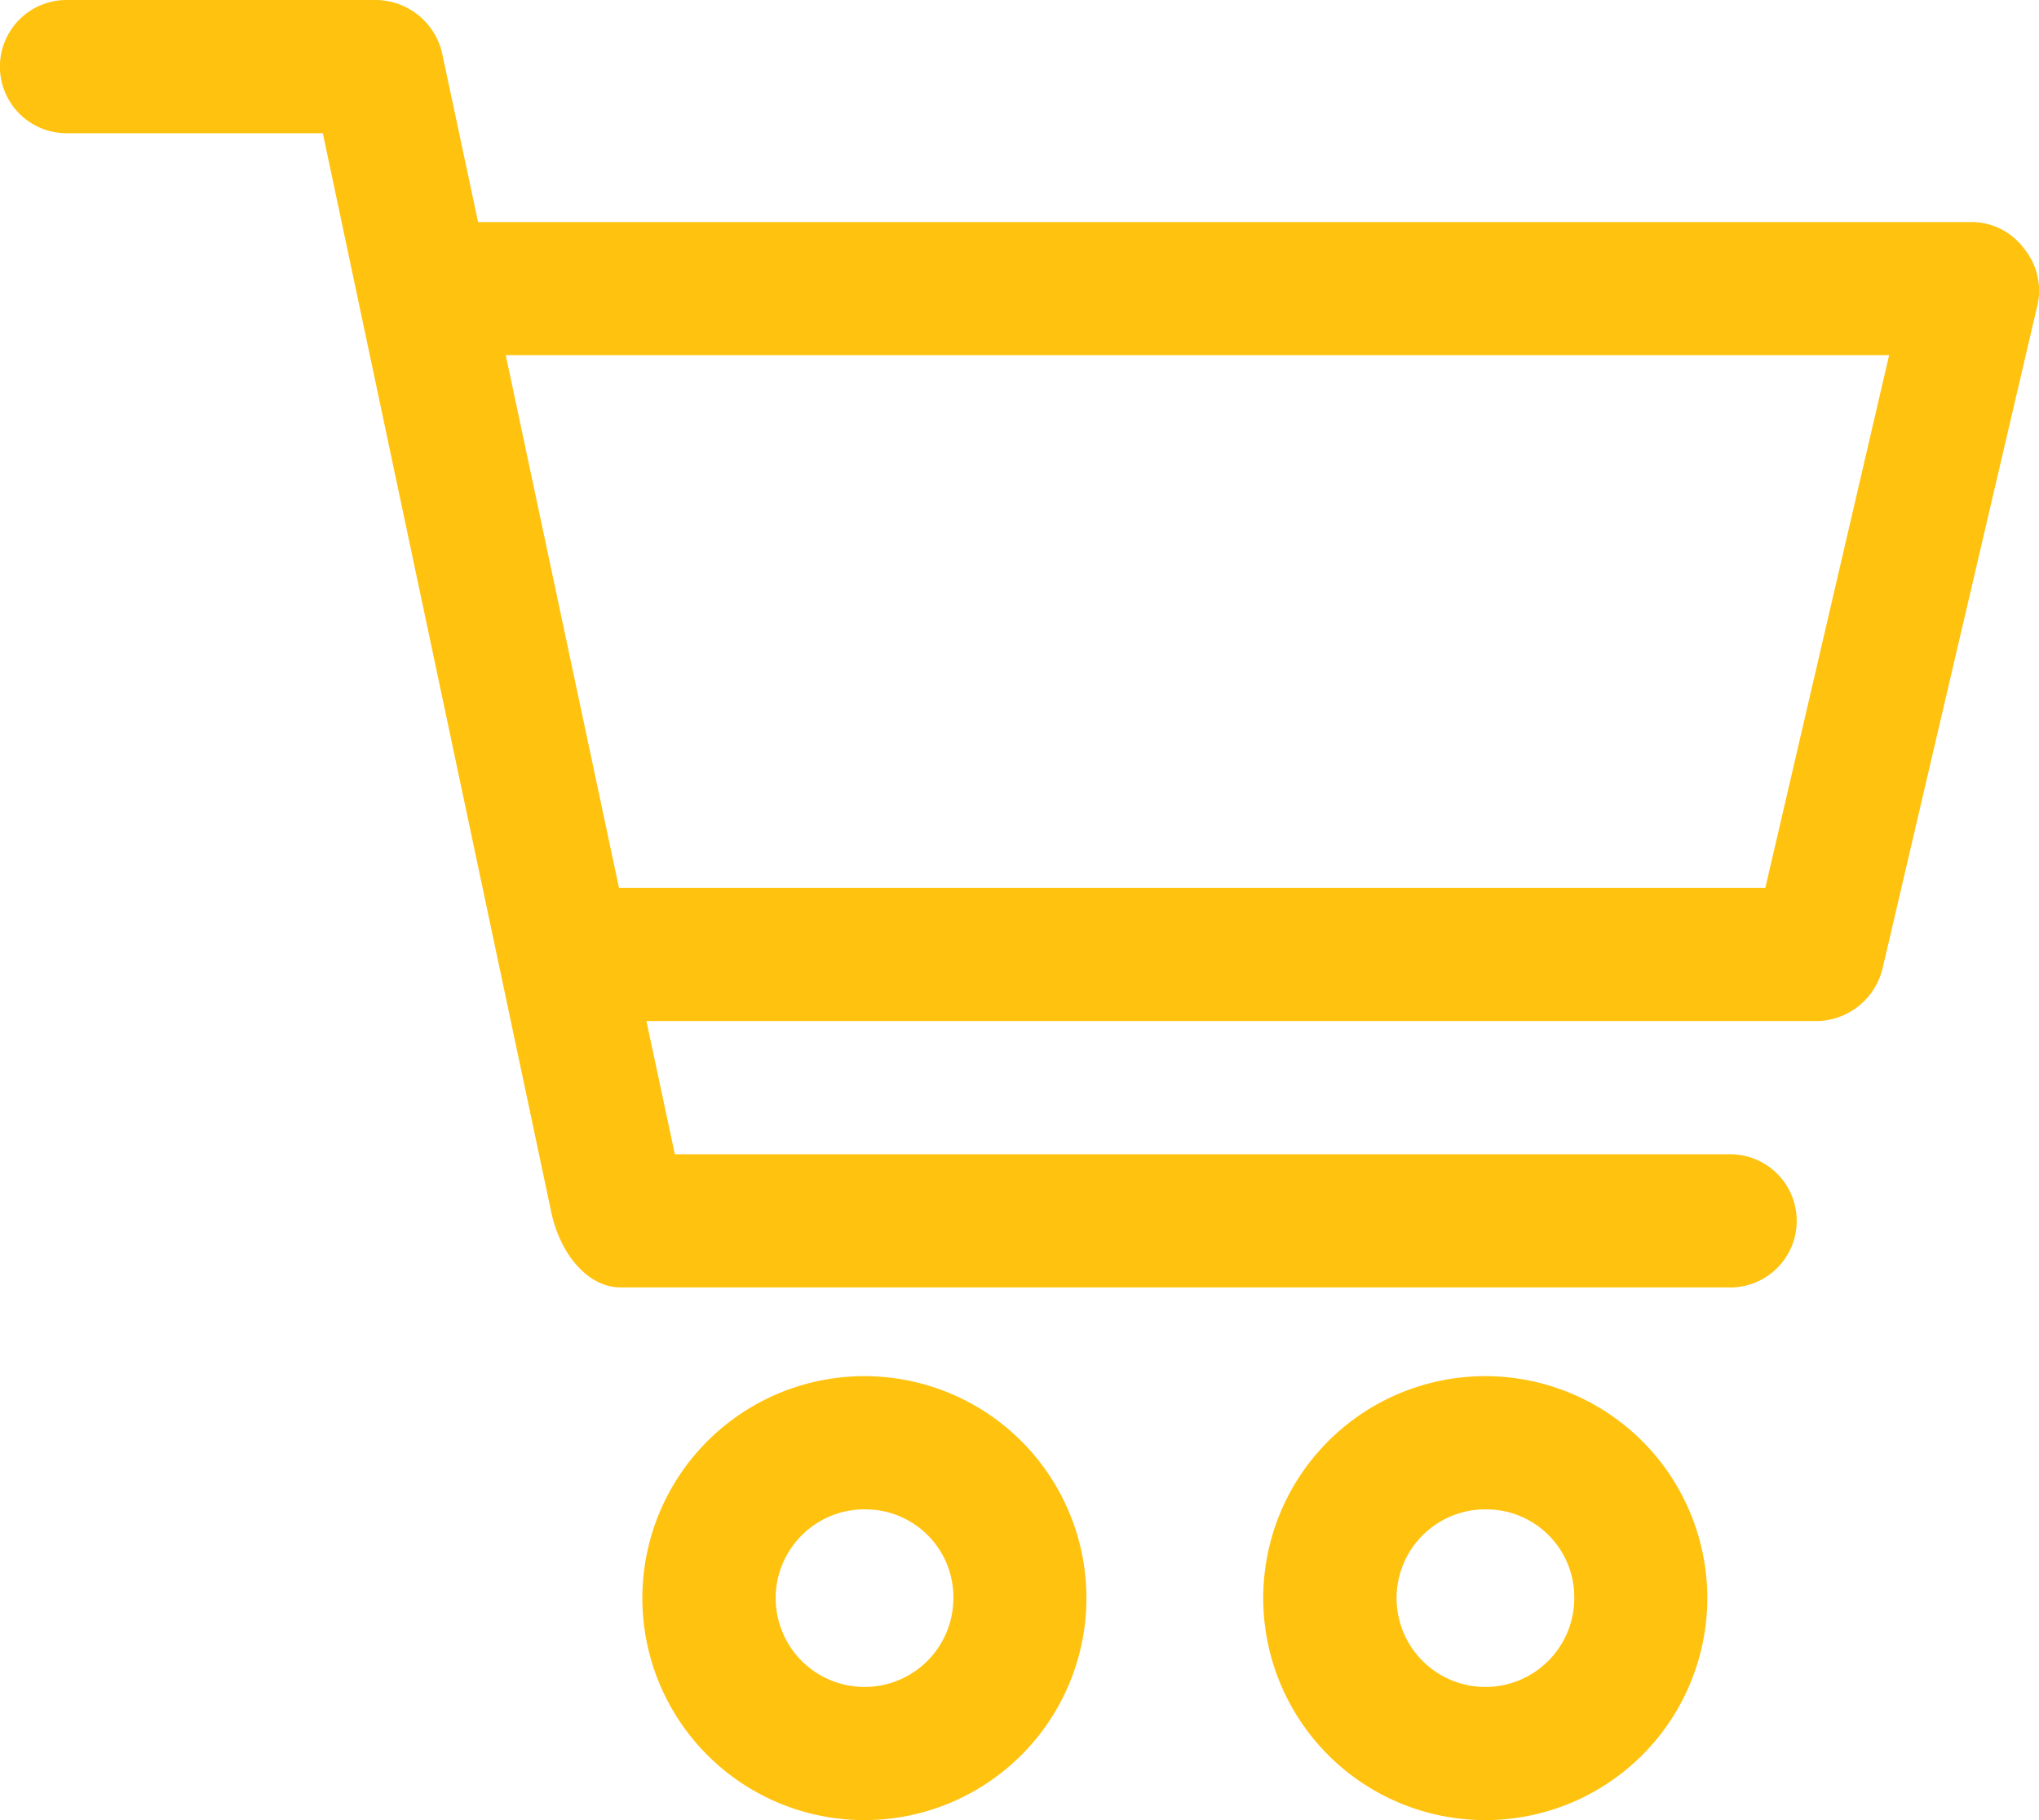 <svg id="shopping-cart-icon" xmlns="http://www.w3.org/2000/svg" width="28" height="25" viewBox="0 0 28 25">
  <path id="Shape" d="M20.4,25a3.049,3.049,0,1,1,3.045-3.049A3.05,3.05,0,0,1,20.4,25Zm0-4.269a1.22,1.22,0,1,0,1.218,1.219A1.206,1.206,0,0,0,20.4,20.732ZM11.874,25a3.049,3.049,0,1,1,3.045-3.049A3.05,3.05,0,0,1,11.874,25Zm0-4.269a1.22,1.22,0,1,0,1.218,1.219A1.206,1.206,0,0,0,11.874,20.732Zm11.884-3.048H8.519c-.423,0-.812-.419-.946-1.02L4.433,1.83H.914A.915.915,0,0,1,.914,0H5.176A.942.942,0,0,1,6.07.725l.495,2.325H27.1a.9.9,0,0,1,.69.358.915.915,0,0,1,.195.756L25.85,13.31a.946.946,0,0,1-.885.715H8.877l.39,1.829H23.758a.915.915,0,1,1,0,1.83ZM6.945,4.878h0L8.5,12.195H24.242l1.7-7.317h-19Z" fill="#ffc20f"/>
</svg>
